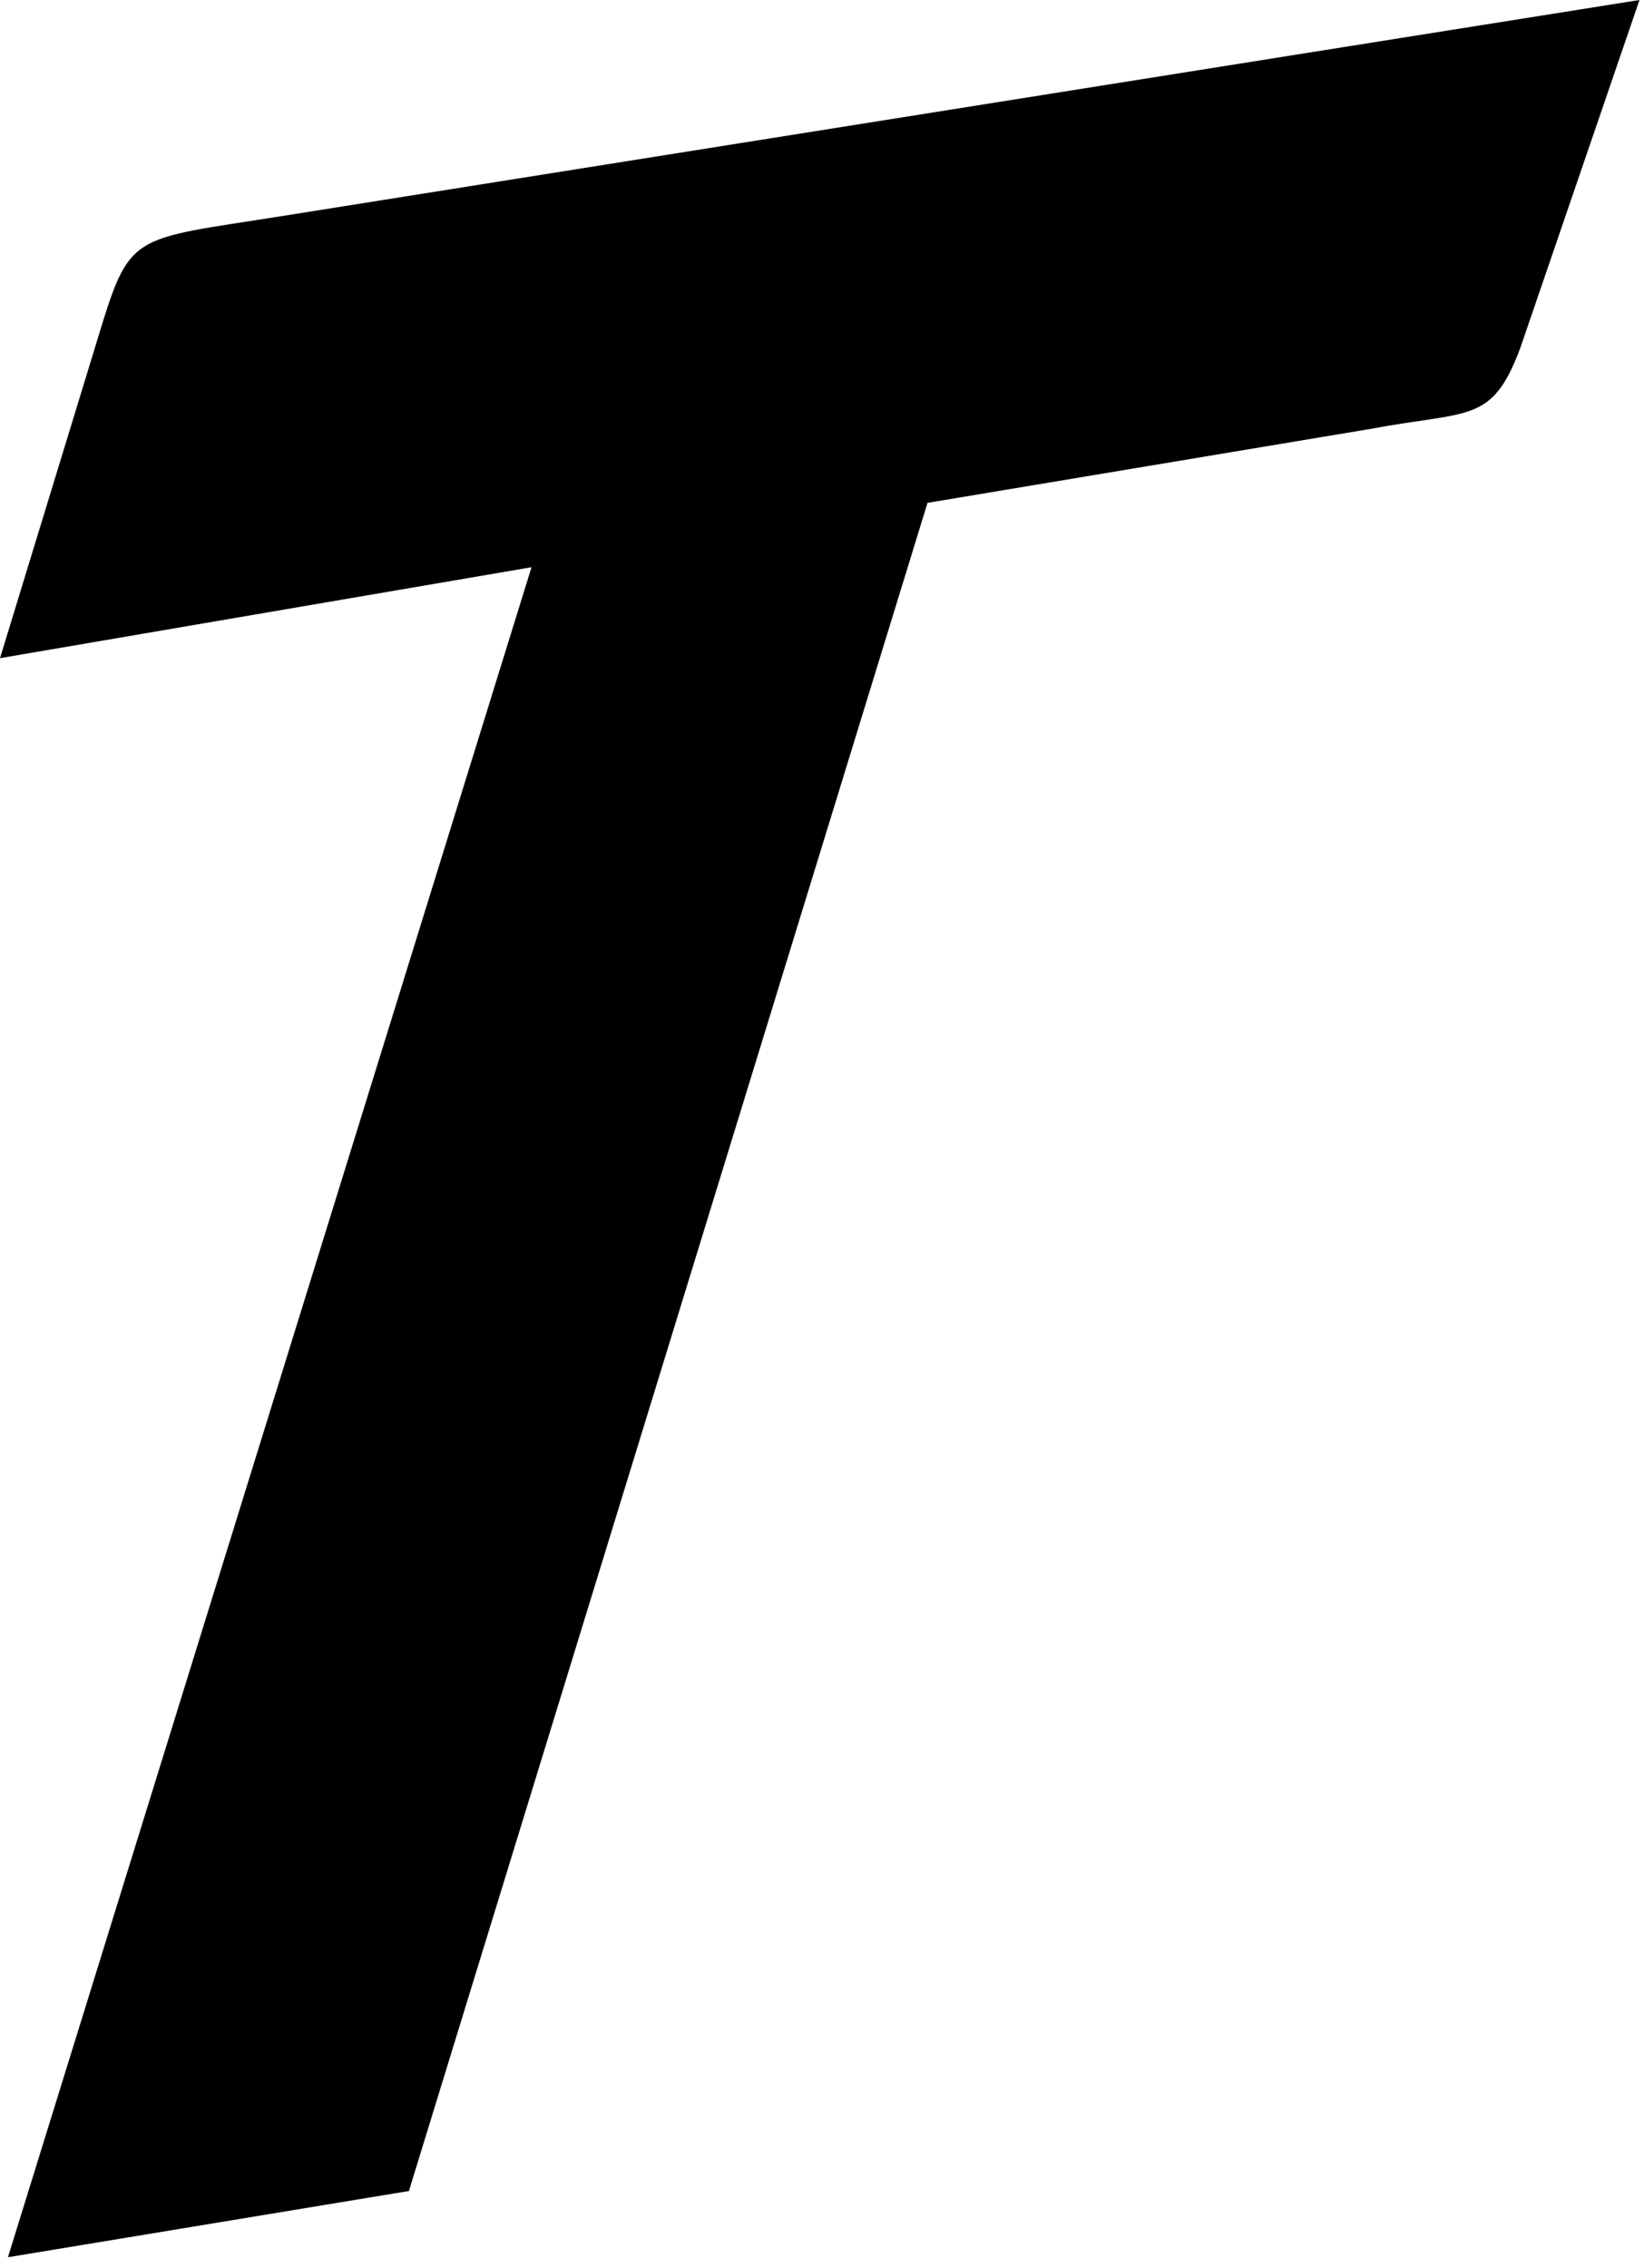 <?xml version="1.0" encoding="utf-8"?>
<svg xmlns="http://www.w3.org/2000/svg" fill="none" height="100%" overflow="visible" preserveAspectRatio="none" style="display: block;" viewBox="0 0 29 40" width="100%">
<path d="M26.816 6.142C26.314 7.48 25.926 7.235 24.163 7.566L16.361 8.868L7.213 38.639L0.14 39.807L9.376 10.003L0 11.607L1.701 6.045C2.301 4.067 2.257 4.244 5.009 3.805L28.92 0L26.816 6.142Z" fill="black" id="Vector"/>
</svg>